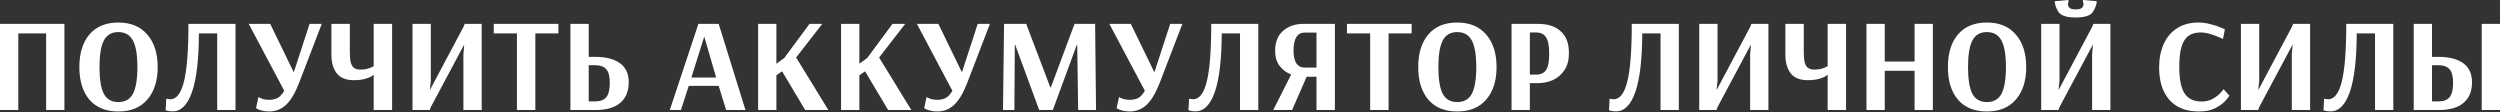 <?xml version="1.0" encoding="UTF-8"?> <svg xmlns="http://www.w3.org/2000/svg" width="1962" height="88" viewBox="0 0 1962 88" fill="none"><rect x="0" y="0" width="1962" height="88" fill="#333333" stroke="none"/> <path d="M0 86.336V18.724H50.553V86.336H36.199V26.213H14.355V86.336H0ZM92.853 87.48C83.075 87.48 75.516 84.394 70.177 78.223C64.906 71.981 62.271 63.452 62.271 52.634C62.271 41.816 64.906 33.286 70.177 27.045C75.516 20.804 83.075 17.683 92.853 17.683C102.7 17.683 110.293 20.839 115.633 27.149C121.042 33.39 123.746 41.885 123.746 52.634C123.746 63.383 121.042 71.877 115.633 78.119C110.293 84.36 102.7 87.48 92.853 87.48ZM92.853 80.095C98.192 80.095 102.006 77.945 104.295 73.646C106.652 69.277 107.831 62.273 107.831 52.634C107.831 43.064 106.652 36.095 104.295 31.726C101.937 27.357 98.123 25.173 92.853 25.173C87.652 25.173 83.872 27.357 81.515 31.726C79.226 36.095 78.082 43.064 78.082 52.634C78.082 62.273 79.226 69.277 81.515 73.646C83.803 77.945 87.582 80.095 92.853 80.095ZM135.613 87.376C133.949 87.376 132.597 87.238 131.557 86.96C130.516 86.752 129.996 86.614 129.996 86.544L130.516 77.391C130.725 77.46 131.141 77.564 131.765 77.703C132.389 77.841 133.013 77.911 133.637 77.911C138.491 77.911 142.063 73.299 144.351 64.076C146.709 54.784 147.888 39.666 147.888 18.724H184.814V86.336H170.46V26.213H156.105C156.036 46.67 154.233 61.996 150.696 72.189C147.16 82.314 142.132 87.376 135.613 87.376ZM211.228 87.48C209.217 87.48 207.449 87.272 205.923 86.856C204.397 86.51 203.218 86.128 202.386 85.712C201.624 85.296 201.138 85.019 200.93 84.88L202.802 76.142C203.01 76.281 203.461 76.524 204.155 76.87C204.848 77.217 205.819 77.564 207.067 77.911C208.315 78.188 209.702 78.327 211.228 78.327C213.863 78.327 216.082 77.841 217.885 76.87C219.688 75.9 221.422 74.027 223.086 71.253L195.209 18.724H212.06L230.367 56.379H230.68L242.954 18.724H252.524L234.528 65.532C231.477 73.299 228.079 78.916 224.334 82.383C220.59 85.781 216.221 87.48 211.228 87.48ZM293.268 58.667C293.268 58.667 292.783 59.014 291.812 59.707C290.91 60.401 289.142 61.129 286.507 61.892C283.872 62.585 280.959 62.932 277.769 62.932C271.597 62.932 267.09 61.129 264.247 57.523C261.473 53.847 260.086 48.924 260.086 42.752V18.724H274.545V40.984C274.545 44.59 274.822 47.398 275.377 49.409C276.001 51.351 276.902 52.703 278.081 53.466C279.33 54.229 280.994 54.61 283.074 54.61C285.293 54.61 287.27 54.333 289.003 53.778C290.806 53.154 292.228 52.565 293.268 52.01V18.724H307.727V86.336H293.268V58.667ZM323.739 86.336V18.724H338.094V63.556L337.366 70.317H337.574L363.787 21.012L364.723 18.724H378.037V86.336H363.682V42.648L364.307 35.159H364.203L338.094 84.048L337.262 86.336H323.739ZM405.683 86.336V26.213H387.48V18.724H438.241V26.213H420.142V86.336H405.683ZM447.668 18.724H462.023V44.624H466.912C475.441 44.624 481.994 46.289 486.571 49.617C491.148 52.946 493.437 57.939 493.437 64.596C493.437 71.531 491.217 76.905 486.779 80.719C482.41 84.464 475.927 86.336 467.328 86.336H447.668V18.724ZM467.016 79.575C471.107 79.575 474.054 78.465 475.857 76.246C477.66 73.958 478.562 70.213 478.562 65.012C478.562 59.881 477.626 56.309 475.753 54.298C473.881 52.218 470.934 51.178 466.912 51.178H462.023V79.575H467.016ZM525.643 86.336L548.111 18.724H564.026L585.037 86.336H569.851L564.026 67.405H540.517L534.38 86.336H525.643ZM542.598 60.852H562.049L552.792 29.022H552.584L542.598 60.852ZM594.961 86.336V18.724H609.315V50.033L615.452 45.561L635.32 18.724H645.306L624.814 45.145L650.091 86.336H631.887L613.788 55.963L609.315 59.083V86.336H594.961ZM660.074 86.336V18.724H674.429V50.033L680.566 45.561L700.434 18.724H710.419L689.928 45.145L715.204 86.336H697.001L678.902 55.963L674.429 59.083V86.336H660.074ZM735.59 87.48C733.579 87.48 731.81 87.272 730.285 86.856C728.759 86.51 727.58 86.128 726.748 85.712C725.985 85.296 725.5 85.019 725.292 84.88L727.164 76.142C727.372 76.281 727.823 76.524 728.516 76.87C729.21 77.217 730.181 77.564 731.429 77.911C732.677 78.188 734.064 78.327 735.59 78.327C738.225 78.327 740.444 77.841 742.247 76.87C744.05 75.9 745.783 74.027 747.448 71.253L719.571 18.724H736.422L754.729 56.379H755.041L767.315 18.724H776.885L758.89 65.532C755.839 73.299 752.441 78.916 748.696 82.383C744.951 85.781 740.583 87.48 735.59 87.48ZM787.152 86.336L787.984 18.724H805.356L824.287 68.549H824.703L843.322 18.724H859.445L860.174 86.336H846.131L845.403 35.159H845.091L826.263 86.336H815.549L796.722 35.159H796.41L796.098 86.336H787.152ZM886.641 87.48C884.63 87.48 882.861 87.272 881.336 86.856C879.81 86.51 878.631 86.128 877.799 85.712C877.036 85.296 876.551 85.019 876.343 84.88L878.215 76.142C878.423 76.281 878.874 76.524 879.567 76.87C880.261 77.217 881.232 77.564 882.48 77.911C883.728 78.188 885.115 78.327 886.641 78.327C889.276 78.327 891.495 77.841 893.298 76.87C895.101 75.9 896.835 74.027 898.499 71.253L870.622 18.724H887.473L905.78 56.379H906.092L918.367 18.724H927.936L909.941 65.532C906.89 73.299 903.492 78.916 899.747 82.383C896.002 85.781 891.634 87.48 886.641 87.48ZM938.307 87.376C936.643 87.376 935.291 87.238 934.251 86.96C933.21 86.752 932.69 86.614 932.69 86.544L933.21 77.391C933.418 77.46 933.834 77.564 934.459 77.703C935.083 77.841 935.707 77.911 936.331 77.911C941.185 77.911 944.756 73.299 947.045 64.076C949.403 54.784 950.582 39.666 950.582 18.724H987.508V86.336H973.154V26.213H958.799C958.73 46.67 956.927 61.996 953.39 72.189C949.853 82.314 944.826 87.376 938.307 87.376ZM1013.3 58.459C1009.55 57.003 1006.5 54.714 1004.14 51.594C1001.86 48.473 1000.71 44.59 1000.71 39.944C1000.71 33.078 1002.79 27.843 1006.95 24.237C1011.11 20.561 1016.49 18.724 1023.08 18.724H1047.62V86.336H1033.17V60.227H1025.47L1014.03 86.336H999.255L1013.3 58.459ZM1033.17 53.05V25.589H1023.6C1020.96 25.589 1018.88 26.768 1017.35 29.126C1015.9 31.483 1015.17 34.985 1015.17 39.632C1015.17 44.139 1015.9 47.502 1017.35 49.721C1018.88 51.941 1021 53.05 1023.7 53.05H1033.17ZM1075.31 86.336V26.213H1057.1V18.724H1107.86V26.213H1089.76V86.336H1075.31ZM1143.61 87.48C1133.83 87.48 1126.27 84.394 1120.93 78.223C1115.66 71.981 1113.03 63.452 1113.03 52.634C1113.03 41.816 1115.66 33.286 1120.93 27.045C1126.27 20.804 1133.83 17.683 1143.61 17.683C1153.45 17.683 1161.05 20.839 1166.39 27.149C1171.8 33.39 1174.5 41.885 1174.5 52.634C1174.5 63.383 1171.8 71.877 1166.39 78.119C1161.05 84.36 1153.45 87.48 1143.61 87.48ZM1143.61 80.095C1148.95 80.095 1152.76 77.945 1155.05 73.646C1157.41 69.277 1158.59 62.273 1158.59 52.634C1158.59 43.064 1157.41 36.095 1155.05 31.726C1152.69 27.357 1148.88 25.173 1143.61 25.173C1138.41 25.173 1134.63 27.357 1132.27 31.726C1129.98 36.095 1128.84 43.064 1128.84 52.634C1128.84 62.273 1129.98 69.277 1132.27 73.646C1134.56 77.945 1138.34 80.095 1143.61 80.095ZM1186.26 18.724H1206.96C1214.66 18.724 1220.63 20.665 1224.86 24.549C1229.15 28.363 1231.3 34.049 1231.3 41.608C1231.3 47.017 1230.13 51.49 1227.77 55.026C1225.41 58.563 1222.39 61.163 1218.72 62.828C1215.04 64.423 1211.23 65.22 1207.28 65.22H1200.62V86.336H1186.26V18.724ZM1205.61 58.563C1209.08 58.563 1211.64 57.384 1213.31 55.026C1214.97 52.599 1215.81 48.334 1215.81 42.232C1215.81 36.06 1214.97 31.726 1213.31 29.23C1211.64 26.733 1209.08 25.485 1205.61 25.485H1200.62V58.563H1205.61ZM1268.34 87.376C1266.68 87.376 1265.33 87.238 1264.29 86.96C1263.25 86.752 1262.73 86.614 1262.73 86.544L1263.25 77.391C1263.46 77.46 1263.87 77.564 1264.5 77.703C1265.12 77.841 1265.74 77.911 1266.37 77.911C1271.22 77.911 1274.79 73.299 1277.08 64.076C1279.44 54.784 1280.62 39.666 1280.62 18.724H1317.55V86.336H1303.19V26.213H1288.84C1288.77 46.67 1286.96 61.996 1283.43 72.189C1279.89 82.314 1274.86 87.376 1268.34 87.376ZM1333.56 86.336V18.724H1347.91V63.556L1347.18 70.317H1347.39L1373.6 21.012L1374.54 18.724H1387.85V86.336H1373.5V42.648L1374.12 35.159H1374.02L1347.91 84.048L1347.08 86.336H1333.56ZM1434.33 58.667C1434.33 58.667 1433.84 59.014 1432.87 59.707C1431.97 60.401 1430.2 61.129 1427.57 61.892C1424.93 62.585 1422.02 62.932 1418.83 62.932C1412.66 62.932 1408.15 61.129 1405.31 57.523C1402.53 53.847 1401.15 48.924 1401.15 42.752V18.724H1415.61V40.984C1415.61 44.59 1415.88 47.398 1416.44 49.409C1417.06 51.351 1417.96 52.703 1419.14 53.466C1420.39 54.229 1422.05 54.61 1424.13 54.61C1426.35 54.61 1428.33 54.333 1430.06 53.778C1431.87 53.154 1433.29 52.565 1434.33 52.01V18.724H1448.79V86.336H1434.33V58.667ZM1464.8 86.336V18.724H1479.15V48.265H1502.56V18.724H1516.91V86.336H1502.56V55.547H1479.15V86.336H1464.8ZM1559.28 87.48C1549.5 87.48 1541.94 84.394 1536.6 78.223C1531.33 71.981 1528.7 63.452 1528.7 52.634C1528.7 41.816 1531.33 33.286 1536.6 27.045C1541.94 20.804 1549.5 17.683 1559.28 17.683C1569.12 17.683 1576.72 20.839 1582.06 27.149C1587.47 33.39 1590.17 41.885 1590.17 52.634C1590.17 63.383 1587.47 71.877 1582.06 78.119C1576.72 84.36 1569.12 87.48 1559.28 87.48ZM1559.28 80.095C1564.62 80.095 1568.43 77.945 1570.72 73.646C1573.08 69.277 1574.26 62.273 1574.26 52.634C1574.26 43.064 1573.08 36.095 1570.72 31.726C1568.36 27.357 1564.55 25.173 1559.28 25.173C1554.08 25.173 1550.3 27.357 1547.94 31.726C1545.65 36.095 1544.51 43.064 1544.51 52.634C1544.51 62.273 1545.65 69.277 1547.94 73.646C1550.23 77.945 1554.01 80.095 1559.28 80.095ZM1601.93 86.336V18.724H1616.29V63.556L1615.56 70.317H1615.77L1641.98 21.012L1642.92 18.724H1656.23V86.336H1641.88V42.648L1642.5 35.159H1642.4L1616.29 84.048L1615.46 86.336H1601.93ZM1628.98 13.731C1621.77 13.731 1617.23 12.205 1615.35 9.154C1613.48 6.033 1612.54 3.294 1612.54 0.936L1623.36 0V1.249C1623.29 1.387 1623.19 1.665 1623.05 2.081C1622.98 2.427 1622.95 2.843 1622.95 3.329C1622.95 4.438 1623.4 5.409 1624.3 6.241C1625.2 7.004 1626.76 7.386 1628.98 7.386C1631.27 7.386 1632.86 7.004 1633.76 6.241C1634.67 5.409 1635.12 4.438 1635.12 3.329C1635.12 2.843 1635.05 2.427 1634.91 2.081C1634.84 1.665 1634.77 1.387 1634.7 1.249V0L1645.52 0.936C1645.52 3.294 1644.55 6.033 1642.61 9.154C1640.73 12.205 1636.19 13.731 1628.98 13.731ZM1725.79 87.48C1715.59 87.48 1707.83 84.429 1702.49 78.327C1697.15 72.155 1694.48 63.729 1694.48 53.05C1694.48 45.977 1695.69 39.77 1698.12 34.431C1700.54 29.091 1704.08 24.965 1708.73 22.052C1713.37 19.14 1718.89 17.683 1725.27 17.683C1728.46 17.683 1731.58 18.1 1734.63 18.932C1737.75 19.695 1740.42 20.561 1742.64 21.532C1744.93 22.434 1746.07 22.919 1746.07 22.988L1744.61 30.582C1744.13 30.305 1742.95 29.784 1741.08 29.022C1739.2 28.189 1736.95 27.392 1734.32 26.629C1731.75 25.866 1729.32 25.485 1727.03 25.485C1723.15 25.485 1720 26.352 1717.57 28.085C1715.14 29.819 1713.3 32.662 1712.06 36.615C1710.88 40.568 1710.29 45.873 1710.29 52.53C1710.29 62.308 1711.71 69.277 1714.55 73.438C1717.4 77.599 1721.8 79.679 1727.76 79.679C1731.09 79.679 1734 78.985 1736.5 77.599C1739.07 76.142 1741.11 74.582 1742.64 72.918C1744.23 71.184 1745.03 70.213 1745.03 70.005L1749.61 74.998C1749.61 75.345 1748.67 76.593 1746.8 78.743C1744.99 80.892 1742.33 82.903 1738.79 84.776C1735.25 86.579 1730.92 87.48 1725.79 87.48ZM1758.67 86.336V18.724H1773.03V63.556L1772.3 70.317H1772.51L1798.72 21.012L1799.66 18.724H1812.97V86.336H1798.62V42.648L1799.24 35.159H1799.14L1773.03 84.048L1772.2 86.336H1758.67ZM1829.07 87.376C1827.41 87.376 1826.06 87.238 1825.02 86.96C1823.98 86.752 1823.45 86.614 1823.45 86.544L1823.98 77.391C1824.18 77.46 1824.6 77.564 1825.22 77.703C1825.85 77.841 1826.47 77.911 1827.1 77.911C1831.95 77.911 1835.52 73.299 1837.81 64.076C1840.17 54.784 1841.35 39.666 1841.35 18.724H1878.27V86.336H1863.92V26.213H1849.56C1849.49 46.67 1847.69 61.996 1844.15 72.189C1840.62 82.314 1835.59 87.376 1829.07 87.376ZM1894.28 18.724H1908.64V44.624H1913.53C1922.06 44.624 1928.61 46.289 1933.19 49.617C1937.76 52.946 1940.05 57.939 1940.05 64.596C1940.05 71.531 1937.83 76.905 1933.4 80.719C1929.03 84.464 1922.54 86.336 1913.94 86.336H1894.28V18.724ZM1947.65 86.336V18.724H1962V86.336H1947.65ZM1913.63 79.575C1917.72 79.575 1920.67 78.465 1922.47 76.246C1924.28 73.958 1925.18 70.213 1925.18 65.012C1925.18 59.881 1924.24 56.309 1922.37 54.298C1920.5 52.218 1917.55 51.178 1913.53 51.178H1908.64V79.575H1913.63Z" fill="white"></path> </svg> 